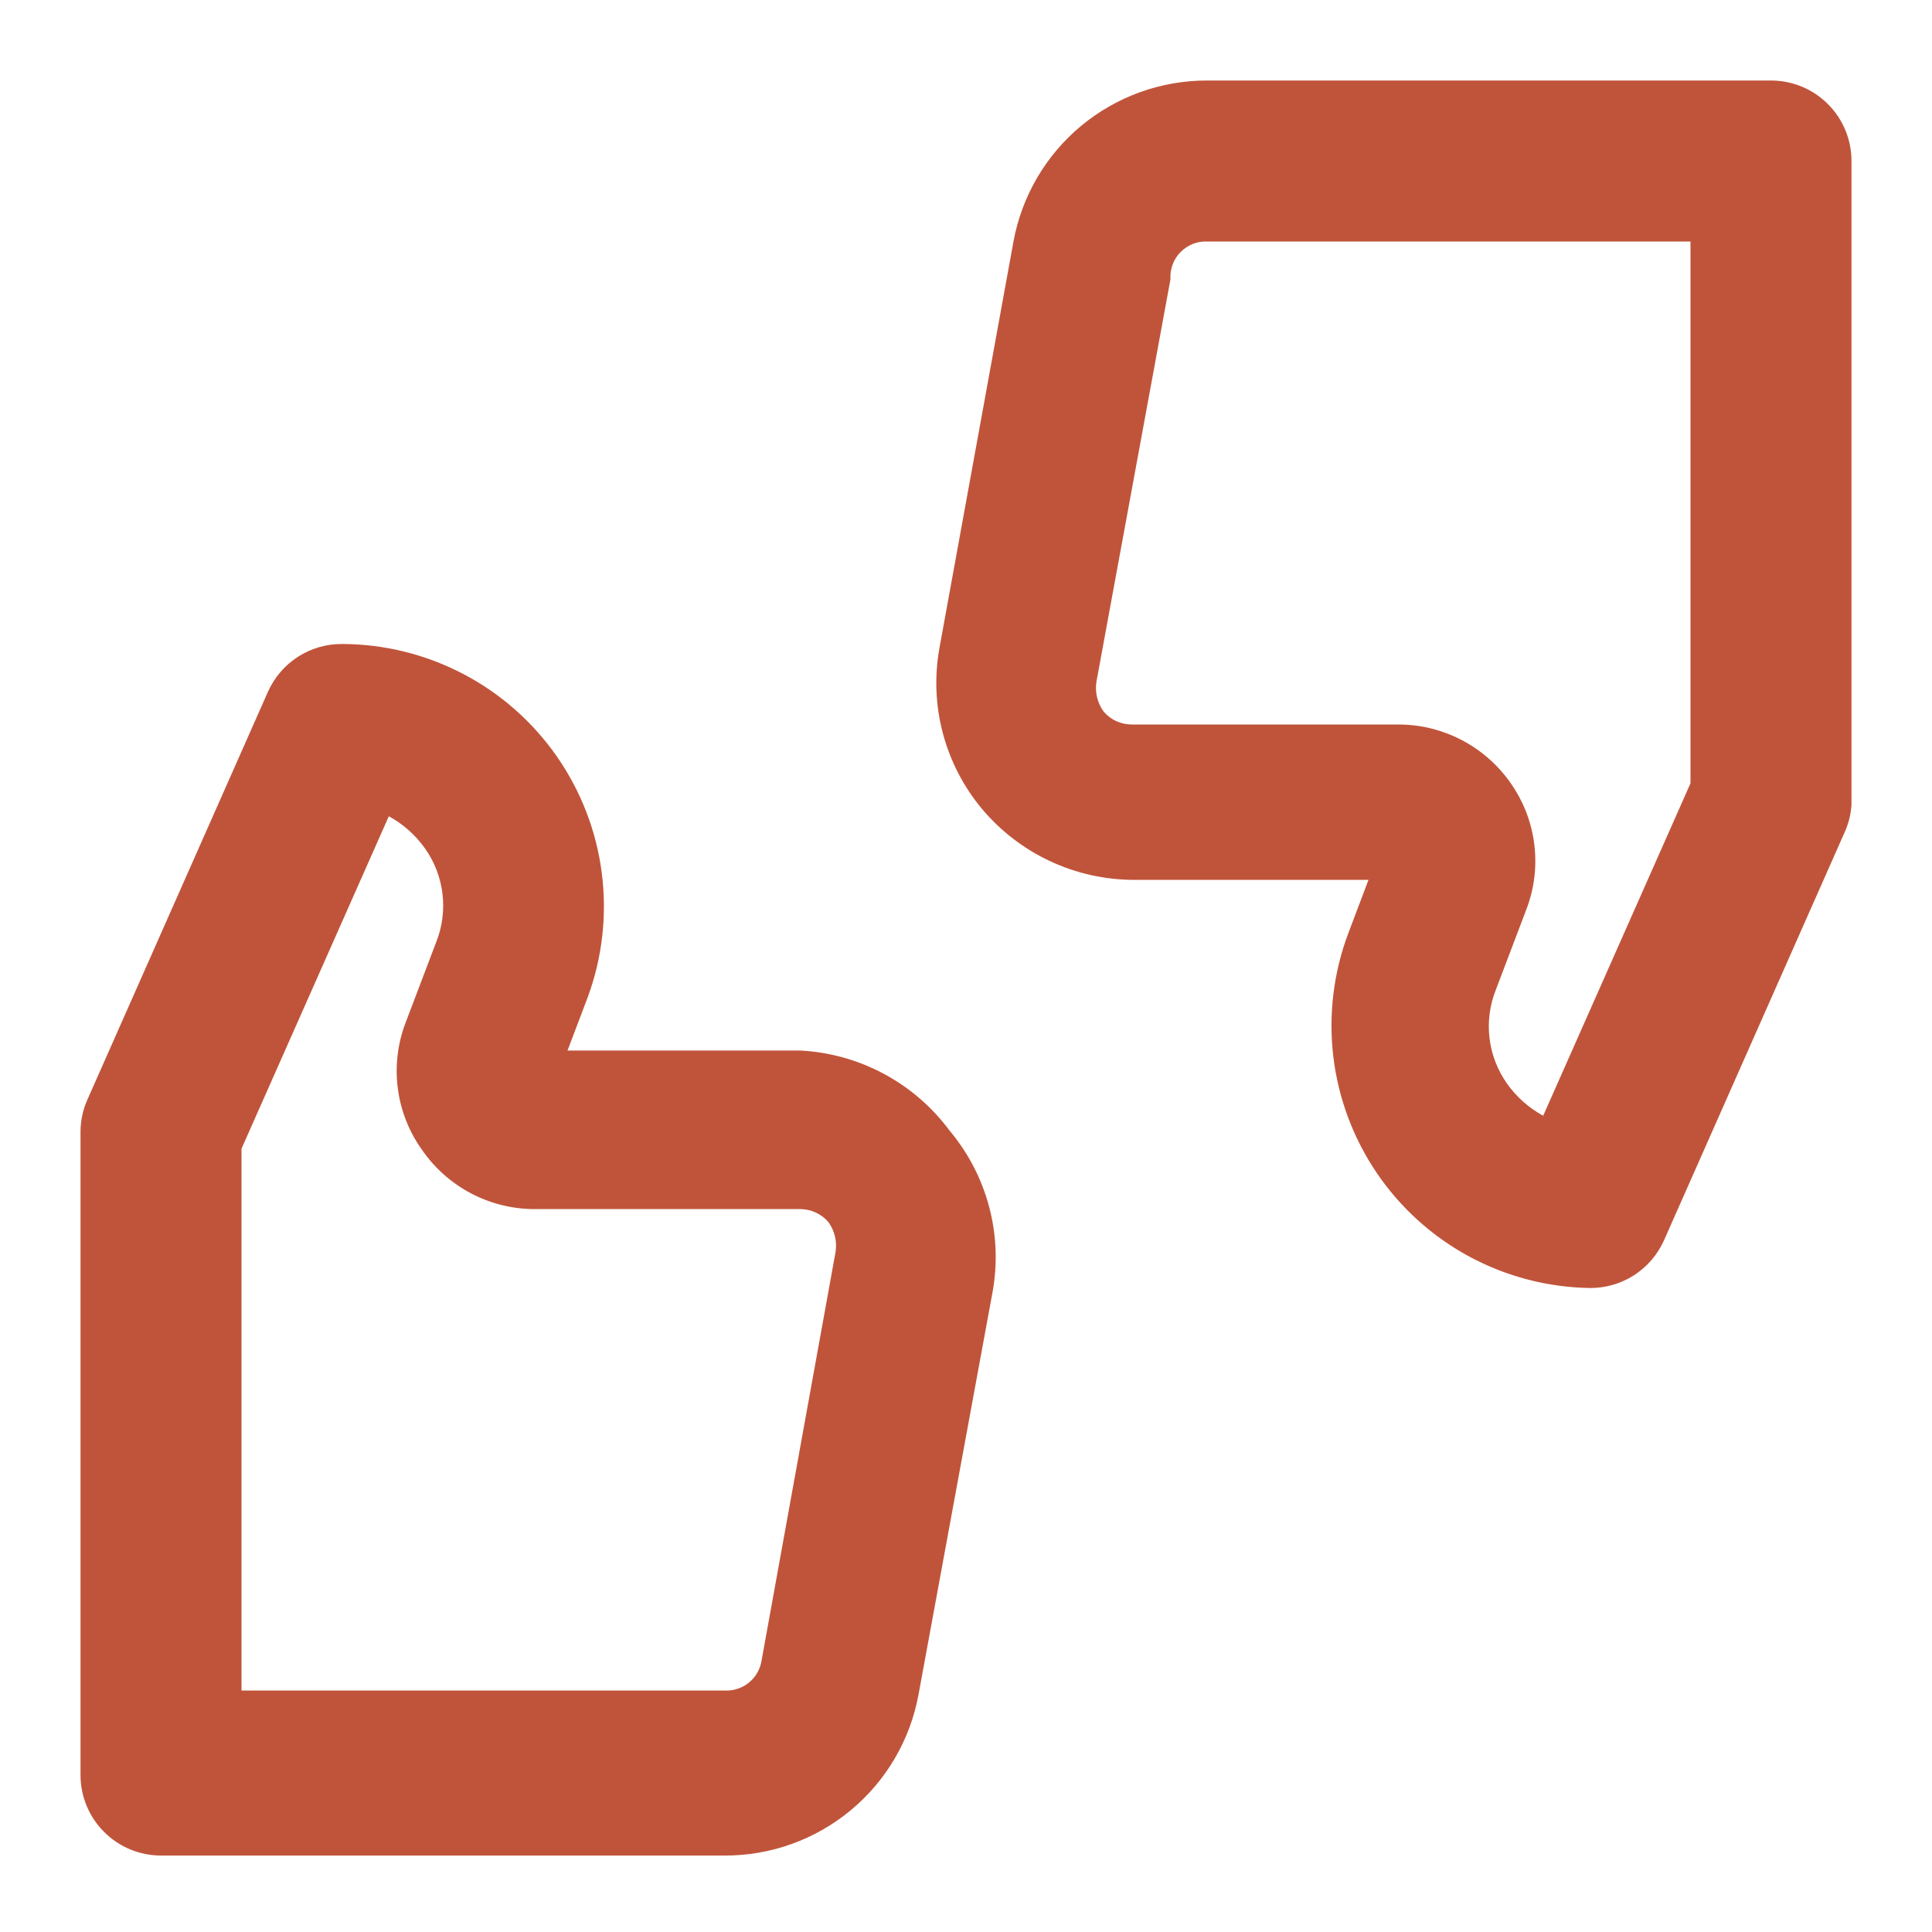 <svg width="40" height="40" viewBox="0 0 40 40" fill="none" xmlns="http://www.w3.org/2000/svg">
<path d="M36.667 1.667H25C24.046 1.663 23.121 1.995 22.386 2.604C21.652 3.213 21.155 4.061 20.983 5L19.45 13.417C19.344 14.003 19.368 14.606 19.521 15.182C19.674 15.758 19.951 16.293 20.333 16.75C20.718 17.207 21.197 17.575 21.738 17.828C22.279 18.082 22.869 18.214 23.467 18.217H28.333L27.917 19.317C27.609 20.132 27.502 21.01 27.605 21.875C27.708 22.741 28.018 23.569 28.508 24.29C28.998 25.011 29.655 25.603 30.422 26.017C31.189 26.43 32.045 26.653 32.917 26.667C33.24 26.669 33.557 26.578 33.83 26.403C34.102 26.228 34.317 25.978 34.45 25.683L38.183 17.25C38.268 17.066 38.319 16.869 38.333 16.667V3.333C38.333 2.891 38.158 2.467 37.845 2.155C37.533 1.842 37.109 1.667 36.667 1.667ZM35 16.217L31.95 23.1C31.652 22.938 31.396 22.71 31.2 22.433C31.004 22.156 30.88 21.834 30.839 21.496C30.798 21.159 30.842 20.816 30.967 20.5L31.6 18.833C31.767 18.401 31.823 17.934 31.765 17.475C31.707 17.015 31.536 16.577 31.267 16.2C31.002 15.824 30.649 15.519 30.24 15.31C29.83 15.101 29.376 14.994 28.917 15H23.433C23.323 15 23.213 14.977 23.112 14.931C23.012 14.885 22.922 14.817 22.85 14.733C22.721 14.556 22.667 14.334 22.7 14.117L24.233 5.783C24.226 5.68 24.241 5.576 24.277 5.479C24.312 5.382 24.368 5.294 24.441 5.22C24.513 5.146 24.601 5.088 24.697 5.05C24.793 5.012 24.896 4.995 25 5H35V16.217ZM16.567 21.75H11.75L12.167 20.65C12.47 19.83 12.57 18.948 12.46 18.081C12.35 17.213 12.031 16.385 11.532 15.666C11.033 14.948 10.368 14.361 9.594 13.955C8.819 13.549 7.958 13.335 7.083 13.333C6.76 13.331 6.443 13.422 6.17 13.597C5.898 13.772 5.683 14.022 5.55 14.317L1.817 22.75C1.721 22.959 1.67 23.186 1.667 23.417V36.75C1.667 37.192 1.842 37.616 2.155 37.928C2.467 38.241 2.891 38.417 3.333 38.417H15C15.954 38.421 16.879 38.089 17.614 37.479C18.348 36.87 18.845 36.022 19.017 35.083L20.55 26.75C20.656 26.164 20.632 25.561 20.479 24.985C20.326 24.409 20.049 23.874 19.667 23.417C19.305 22.927 18.84 22.523 18.304 22.235C17.768 21.947 17.174 21.781 16.567 21.75ZM15.767 34.383C15.738 34.563 15.644 34.725 15.502 34.839C15.36 34.953 15.181 35.011 15 35H5V23.783L8.05 16.9C8.348 17.062 8.604 17.29 8.8 17.567C8.996 17.844 9.12 18.166 9.161 18.504C9.202 18.841 9.158 19.184 9.033 19.5L8.4 21.167C8.233 21.599 8.177 22.066 8.235 22.525C8.293 22.985 8.464 23.423 8.733 23.8C8.995 24.182 9.345 24.494 9.755 24.709C10.165 24.924 10.621 25.035 11.083 25.033H16.567C16.677 25.033 16.787 25.057 16.887 25.103C16.988 25.149 17.078 25.216 17.15 25.3C17.279 25.478 17.333 25.699 17.3 25.917L15.767 34.383Z" fill="#C0543A"/>
</svg>
